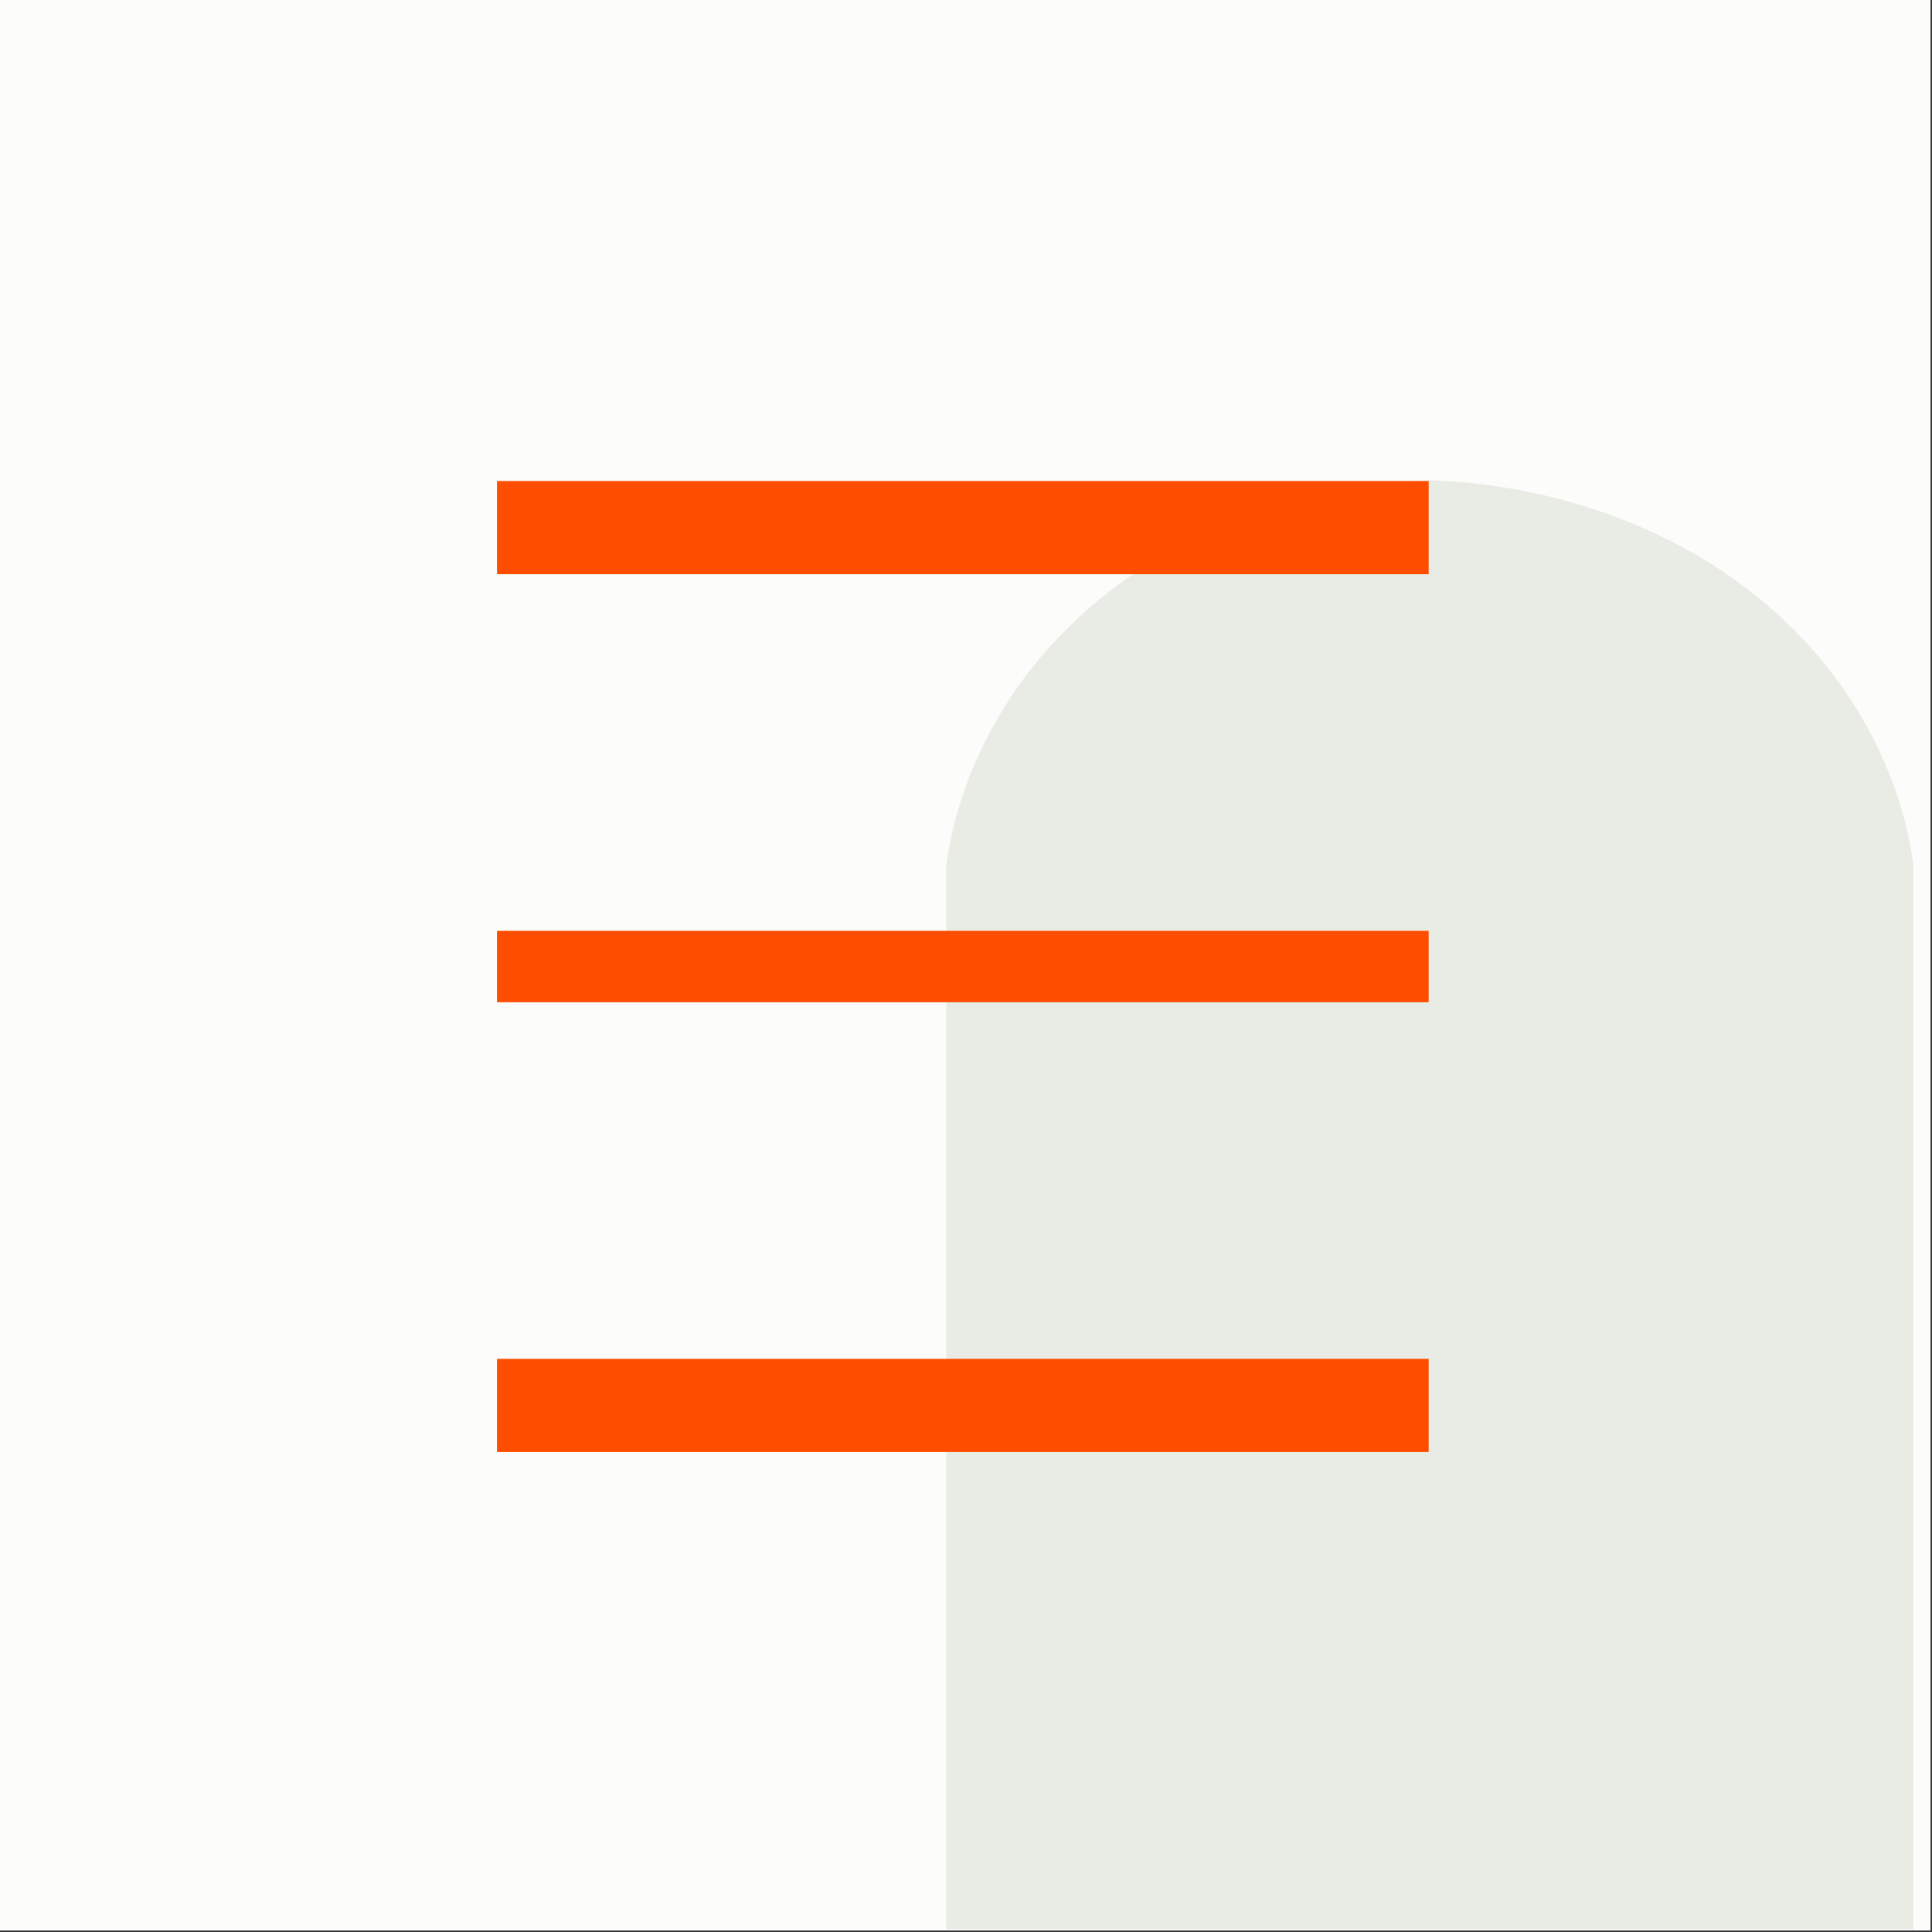 <?xml version="1.0" encoding="UTF-8"?>
<svg data-bbox="-0.39 -0.4 512 512" viewBox="0 0 512 512" xmlns="http://www.w3.org/2000/svg" data-type="color">
    <rect x="0" y="0" width="512" height="512" fill="#333333" stroke="none"/>
    <g>
        <path fill="#fcfcfa" d="M511.61-.4v512h-512V-.4h512z" data-color="1"/>
        <path d="M466.57 158.9c-35.46-29.15-77.4-31.33-87.64-31.61-10.23.28-52.17 2.46-87.63 31.61-33.33 27.42-39.22 60.84-40.51 70.14v282.25h256.28V229.04c-1.27-9.3-7.17-42.73-40.5-70.14" fill="#e9ece4" data-color="2"/>
        <path d="M131.71 127.48h246.9v24.69h-246.9v-24.69zm0 138.13h246.9v-18.93h-246.9v18.93zm0 119.19h246.9v-24.69h-246.9v24.69z" fill="#ff4d00" data-color="3"/>
    </g>
</svg>
